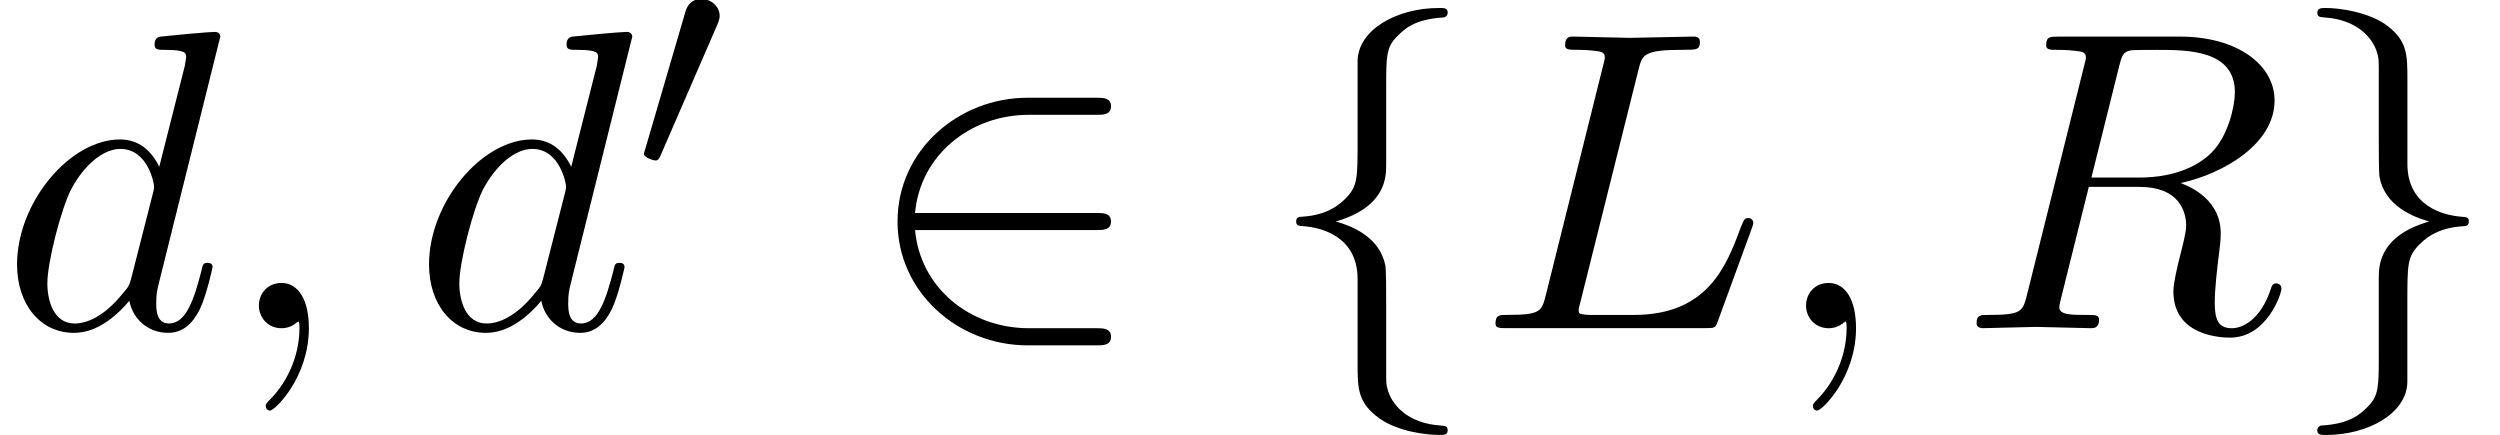 <?xml version='1.0' encoding='UTF-8'?>
<!-- This file was generated by dvisvgm 3.2.2 -->
<svg version='1.1' xmlns='http://www.w3.org/2000/svg' xmlns:xlink='http://www.w3.org/1999/xlink' width='63.882pt' height='11.114pt' viewBox='0 -8.387 63.882 11.114'>
<defs>
<use id='g21-50' xlink:href='#g1-50' transform='scale(1.095)'/>
<use id='g21-102' xlink:href='#g1-102' transform='scale(1.095)'/>
<use id='g21-103' xlink:href='#g1-103' transform='scale(1.095)'/>
<path id='g1-50' d='m5.808 .199c0-.199-.189-.199-.329-.199h-1.584c-1.395 0-2.54-.956-2.66-2.291h4.244c.139 0 .329 0 .329-.199s-.189-.199-.329-.199h-4.244c.12-1.355 1.295-2.291 2.65-2.291h1.594c.139 0 .329 0 .329-.199s-.189-.199-.329-.199h-1.624c-1.594 0-3.029 1.215-3.029 2.889c0 1.654 1.415 2.889 3.039 2.889h1.614c.139 0 .329 0 .329-.199z'/>
<path id='g1-102' d='m4.254 2.381c0-.1-.06-.1-.159-.11c-.787-.05-1.156-.498-1.245-.857c-.03-.11-.03-.13-.03-.478v-1.494c0-.299 0-.807-.02-.907c-.13-.658-.767-.917-1.156-1.026c1.176-.339 1.176-1.046 1.176-1.325v-1.793c0-.717 0-.936 .239-1.186c.179-.179 .408-.418 1.106-.458c.05-.01 .09-.05 .09-.11c0-.11-.08-.11-.199-.11c-.996 0-1.883 .508-1.903 1.225v1.823c0 .936 0 1.096-.259 1.375c-.139 .139-.408 .408-1.036 .448c-.07 0-.139 .01-.139 .11s.06 .1 .159 .11c.428 .03 1.275 .239 1.275 1.235v1.973c0 .578 0 .917 .518 1.285c.428 .299 1.076 .379 1.385 .379c.12 0 .199 0 .199-.11z'/>
<path id='g1-103' d='m4.254-2.491c0-.1-.06-.1-.159-.11c-.428-.03-1.275-.239-1.275-1.235v-1.973c0-.578 0-.917-.518-1.285c-.428-.289-1.066-.379-1.385-.379c-.1 0-.199 0-.199 .11c0 .1 .06 .1 .159 .11c.787 .05 1.156 .498 1.245 .857c.03 .11 .03 .13 .03 .478v1.494c0 .299 0 .807 .02 .907c.13 .658 .767 .917 1.156 1.026c-1.176 .339-1.176 1.046-1.176 1.325v1.793c0 .717 0 .936-.239 1.186c-.179 .179-.408 .418-1.106 .458c-.05 .01-.09 .05-.09 .11c0 .11 .1 .11 .199 .11c.996 0 1.883-.508 1.903-1.225v-1.823c0-.936 0-1.096 .259-1.375c.139-.139 .408-.408 1.036-.448c.07 0 .139-.01 .139-.11z'/>
<path id='g20-48' d='m2.184-4.025c0-.239-.223-.43-.462-.43c-.319 0-.399 .263-.422 .359l-1.012 3.459c-.008 .016-.04 .135-.04 .135c0 .104 .247 .175 .303 .175c.048 0 .08-.032 .12-.12l1.459-3.363c.016-.04 .056-.128 .056-.215z'/>
<use id='g24-59' xlink:href='#g2-59' transform='scale(1.095)'/>
<use id='g24-76' xlink:href='#g2-76' transform='scale(1.095)'/>
<use id='g24-82' xlink:href='#g2-82' transform='scale(1.095)'/>
<use id='g24-100' xlink:href='#g2-100' transform='scale(1.095)'/>
<path id='g2-59' d='m2.022-.01c0-.658-.249-1.046-.638-1.046c-.329 0-.528 .249-.528 .528c0 .269 .199 .528 .528 .528c.12 0 .249-.04 .349-.13c.03-.02 .05-.03 .05-.03s.02 .01 .02 .149c0 .737-.349 1.335-.677 1.664c-.11 .11-.11 .13-.11 .159c0 .07 .05 .11 .1 .11c.11 0 .907-.767 .907-1.933z'/>
<path id='g2-76' d='m6.406-2.461c0-.04-.03-.11-.12-.11s-.1 .05-.169 .209c-.339 .917-.777 2.052-2.501 2.052h-.936c-.139 0-.159 0-.219-.01c-.1-.01-.13-.02-.13-.1c0-.03 0-.05 .05-.229l1.345-5.38c.09-.359 .12-.468 1.056-.468c.299 0 .379 0 .379-.189c0-.12-.11-.12-.159-.12l-1.474 .03l-1.325-.03c-.07 0-.189 0-.189 .199c0 .11 .09 .11 .279 .11c0 0 .209 0 .379 .02c.179 .02 .269 .03 .269 .159c0 .04-.01 .07-.04 .189l-1.335 5.35c-.1 .389-.12 .468-.907 .468c-.169 0-.269 0-.269 .199c0 .11 .09 .11 .269 .11h4.613c.239 0 .249 0 .309-.169l.787-2.152c.04-.11 .04-.139 .04-.139z'/>
<path id='g2-82' d='m6.436-5.509c0 .339-.159 1.026-.548 1.415c-.259 .259-.787 .578-1.684 .578h-1.116l.648-2.6c.06-.239 .09-.339 .279-.369c.09-.01 .408-.01 .608-.01c.707 0 1.813 0 1.813 .986zm1.086 4.583c0-.12-.12-.12-.12-.12c-.09 0-.11 .07-.13 .139c-.249 .737-.677 .907-.907 .907c-.329 0-.399-.219-.399-.608c0-.309 .06-.817 .1-1.136c.02-.139 .04-.329 .04-.468c0-.767-.667-1.076-.936-1.176c1.006-.219 2.192-.917 2.192-1.923c0-.857-.897-1.494-2.202-1.494h-2.839c-.199 0-.289 0-.289 .199c0 .11 .09 .11 .279 .11c0 0 .209 0 .379 .02c.179 .02 .269 .03 .269 .159c0 .04-.01 .07-.04 .189l-1.335 5.35c-.1 .389-.12 .468-.907 .468c-.179 0-.269 0-.269 .199c0 .11 .139 .11 .139 .11l1.255-.03l1.265 .03c.08 0 .199 0 .199-.199c0-.11-.09-.11-.279-.11c-.369 0-.648 0-.648-.179c0-.06 .02-.11 .03-.169l.658-2.64h1.186c.907 0 1.086 .558 1.086 .907c0 .149-.08 .458-.139 .687c-.07 .279-.159 .648-.159 .847c0 1.076 1.196 1.076 1.325 1.076c.847 0 1.196-1.006 1.196-1.146z'/>
<path id='g2-100' d='m4.961-1.425c0-.1-.09-.1-.12-.1c-.1 0-.11 .04-.139 .179c-.169 .648-.349 1.235-.757 1.235c-.269 0-.299-.259-.299-.458c0-.239 .02-.309 .06-.478l1.435-5.758c0 0 0-.11-.13-.11c-.149 0-1.096 .09-1.265 .11c-.08 .01-.139 .06-.139 .189c0 .12 .09 .12 .239 .12c.478 0 .498 .07 .498 .169l-.03 .199l-.598 2.361c-.179-.369-.468-.638-.917-.638c-1.166 0-2.401 1.465-2.401 2.919c0 .936 .548 1.594 1.325 1.594c.199 0 .697-.04 1.295-.747c.08 .418 .428 .747 .907 .747c.349 0 .578-.229 .737-.548c.169-.359 .299-.986 .299-.986zm-1.395-1.714l-.498 1.953c-.05 .179-.05 .199-.199 .369c-.438 .548-.847 .707-1.126 .707c-.498 0-.638-.548-.638-.936c0-.498 .319-1.724 .548-2.182c.309-.588 .757-.956 1.156-.956c.648 0 .787 .817 .787 .877s-.02 .12-.03 .169z'/>
</defs>
<g id='page62'>
<use x='0' y='0' xlink:href='#g24-100'/>
<use x='5.678' y='0' xlink:href='#g24-59'/>
<use x='10.527' y='0' xlink:href='#g24-100'/>
<use x='16.205' y='-3.959' xlink:href='#g20-48'/>
<use x='22.03' y='0' xlink:href='#g21-50'/>
<use x='32.333' y='0' xlink:href='#g21-102'/>
<use x='37.787' y='0' xlink:href='#g24-76'/>
<use x='45.212' y='0' xlink:href='#g24-59'/>
<use x='50.06' y='0' xlink:href='#g24-82'/>
<use x='58.428' y='0' xlink:href='#g21-103'/>
</g>
</svg>